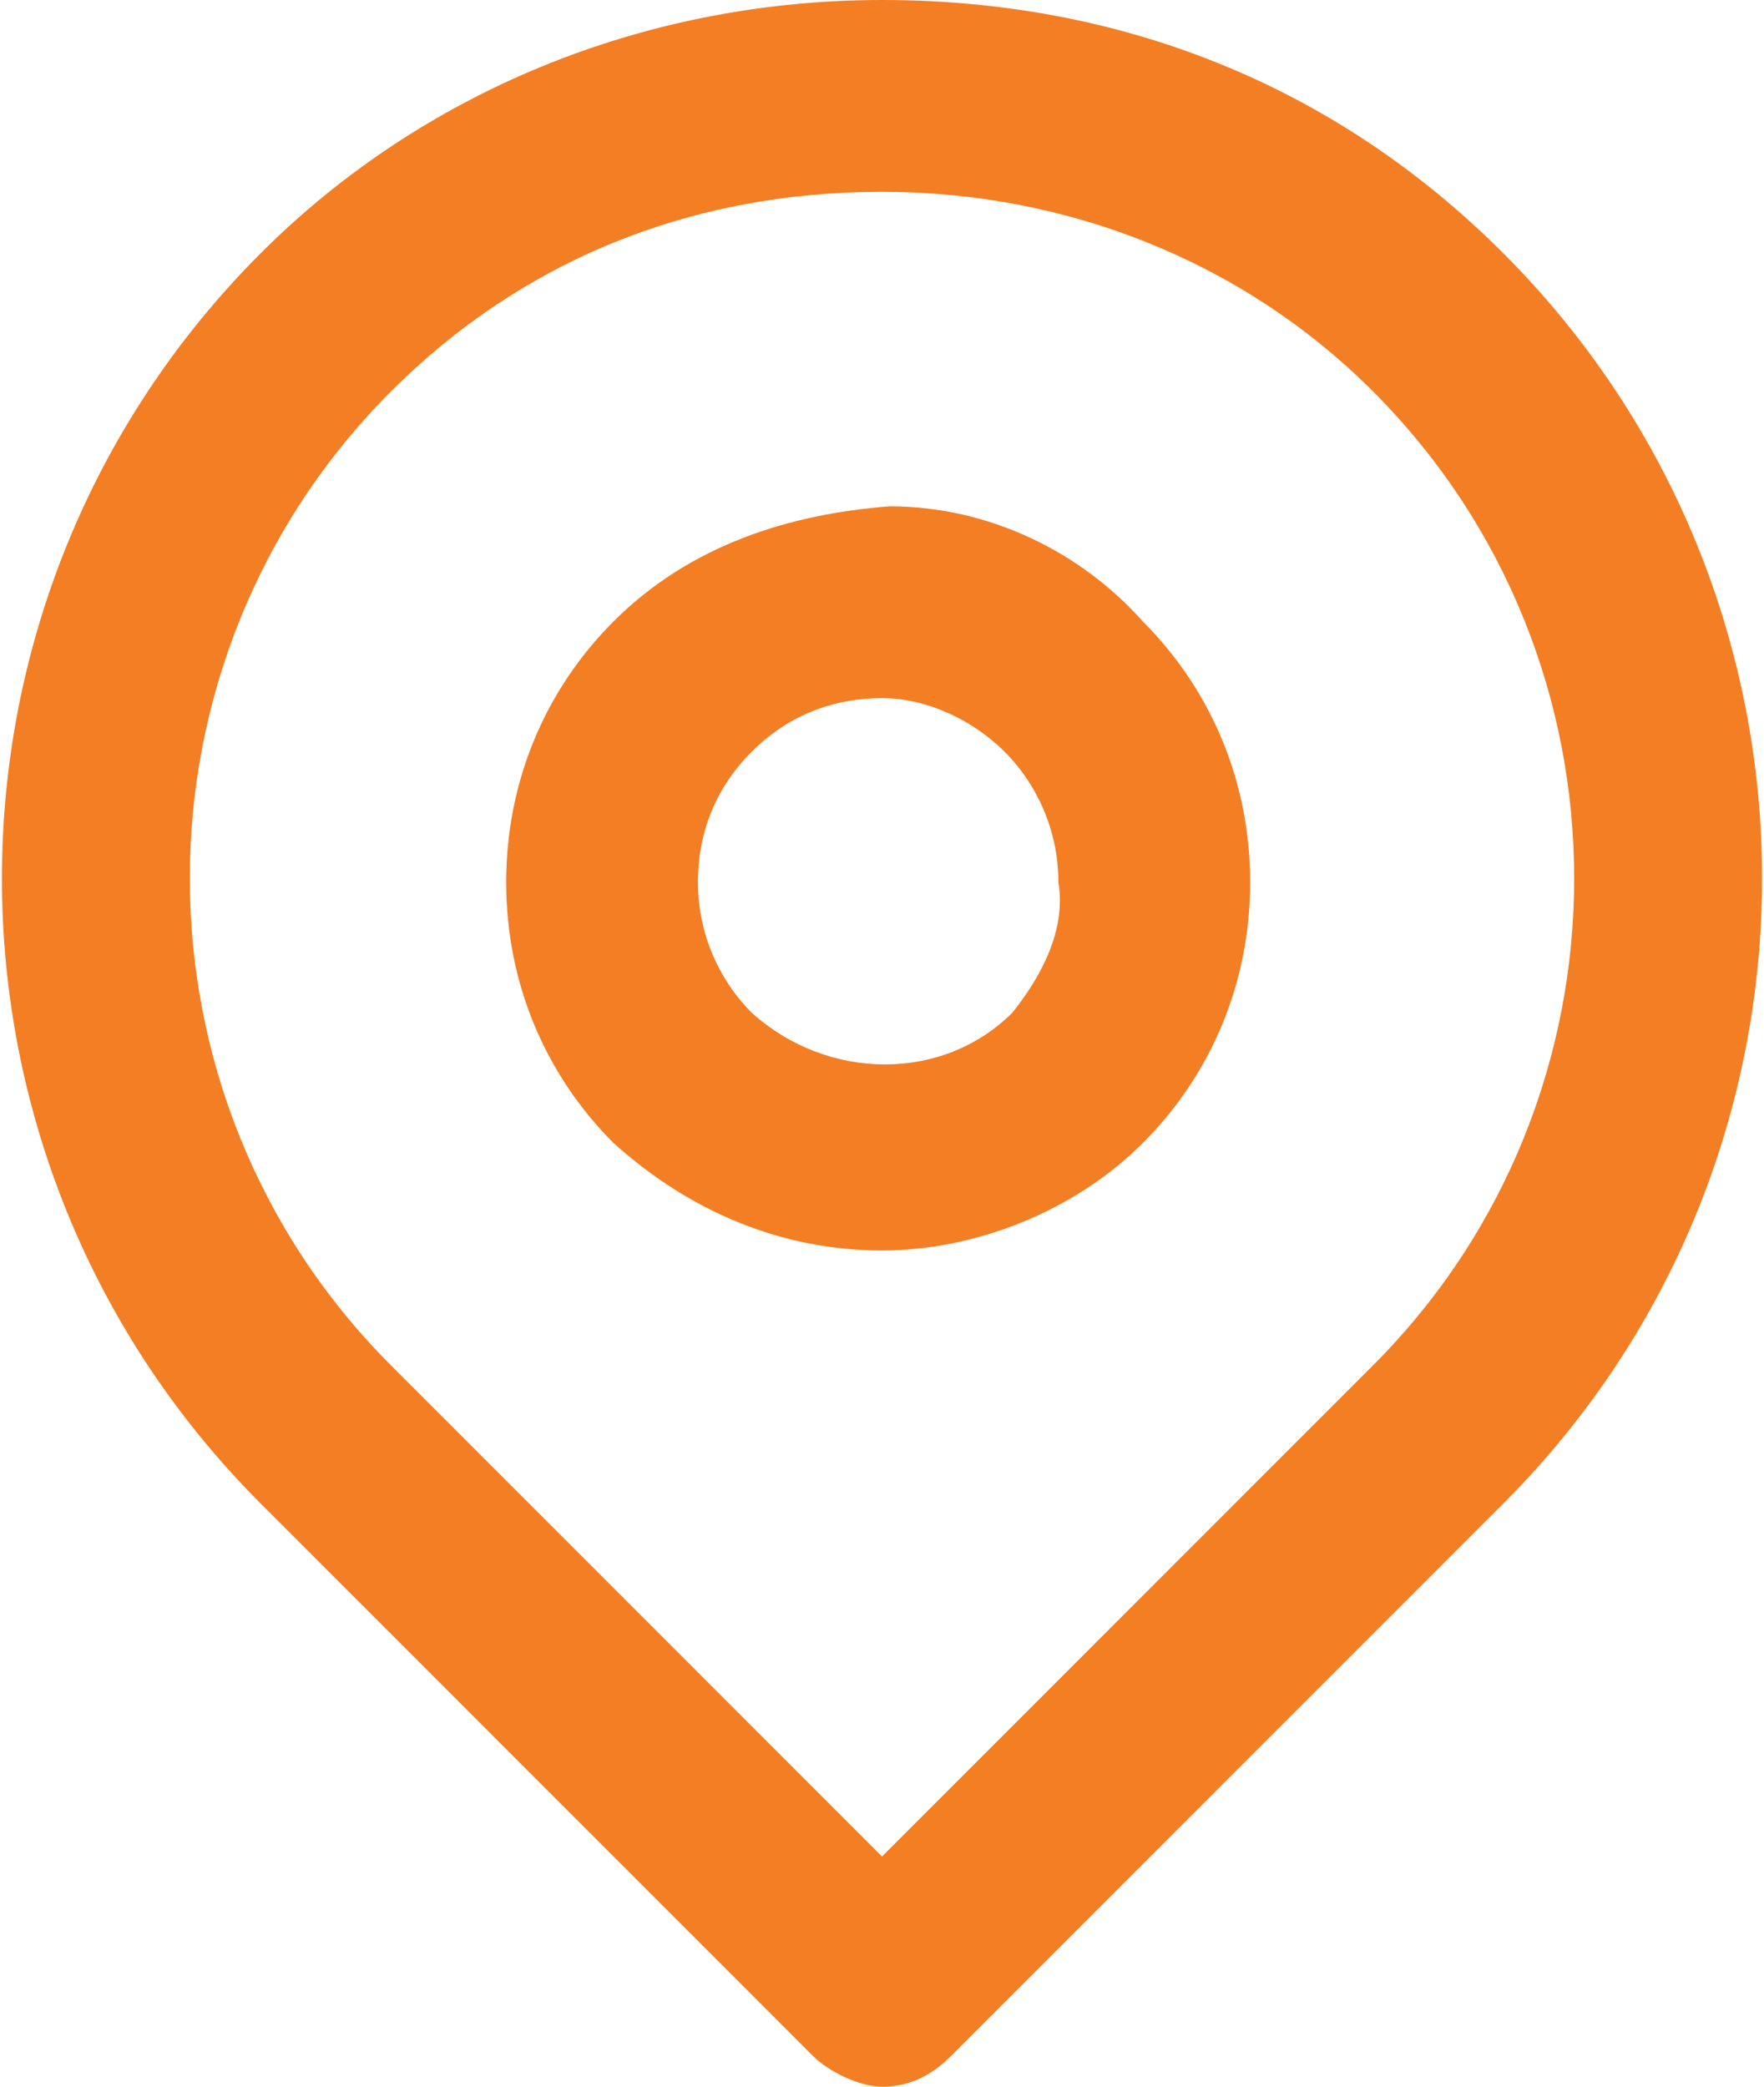 <?xml version="1.0" encoding="utf-8"?>
<!-- Generator: Adobe Illustrator 22.1.0, SVG Export Plug-In . SVG Version: 6.00 Build 0)  -->
<svg version="1.1" id="Слой_1" xmlns="http://www.w3.org/2000/svg" xmlns:xlink="http://www.w3.org/1999/xlink" x="0px" y="0px"
	 width="23px" height="27.2px" viewBox="0 0 23 27.2" style="enable-background:new 0 0 23 27.2;" xml:space="preserve">
<style type="text/css">
	.st0{fill:#F47E23;}
</style>
<g>
	<path class="st0" d="M19.6,3.3c-2.2-2.2-5-3.3-8.1-3.3s-6,1.2-8.1,3.3c-4.5,4.5-4.5,11.8,0,16.3l7.2,7.2c0.2,0.2,0.6,0.4,0.9,0.4
		s0.6-0.1,0.9-0.4l7.2-7.2C24.1,15.1,24.1,7.8,19.6,3.3z M17.9,17.8l-6.4,6.4l-6.4-6.4c-3.5-3.5-3.5-9.2,0-12.7
		c1.7-1.7,3.9-2.6,6.4-2.6c2.4,0,4.7,0.9,6.4,2.6C21.4,8.6,21.4,14.3,17.9,17.8z"/>
	<path class="st0" d="M11.6,6.6C10.3,6.7,9,7.1,8,8.1C7.1,9,6.6,10.2,6.6,11.5c0,1.3,0.5,2.5,1.4,3.4c1,0.9,2.2,1.4,3.5,1.4
		c1.2,0,2.5-0.5,3.4-1.4c0.9-0.9,1.4-2.1,1.4-3.4c0-1.3-0.5-2.5-1.4-3.4C14.1,7.2,12.9,6.6,11.6,6.6z M13.2,13.2
		c-0.9,0.9-2.4,0.9-3.4,0c-0.4-0.4-0.7-1-0.7-1.7c0-0.6,0.2-1.2,0.7-1.7c0.5-0.5,1.1-0.7,1.7-0.7c0,0,0,0,0,0c0.6,0,1.2,0.3,1.6,0.7
		c0,0,0,0,0,0c0.4,0.4,0.7,1,0.7,1.7C13.9,12.1,13.6,12.7,13.2,13.2z"/>
</g>
</svg>
